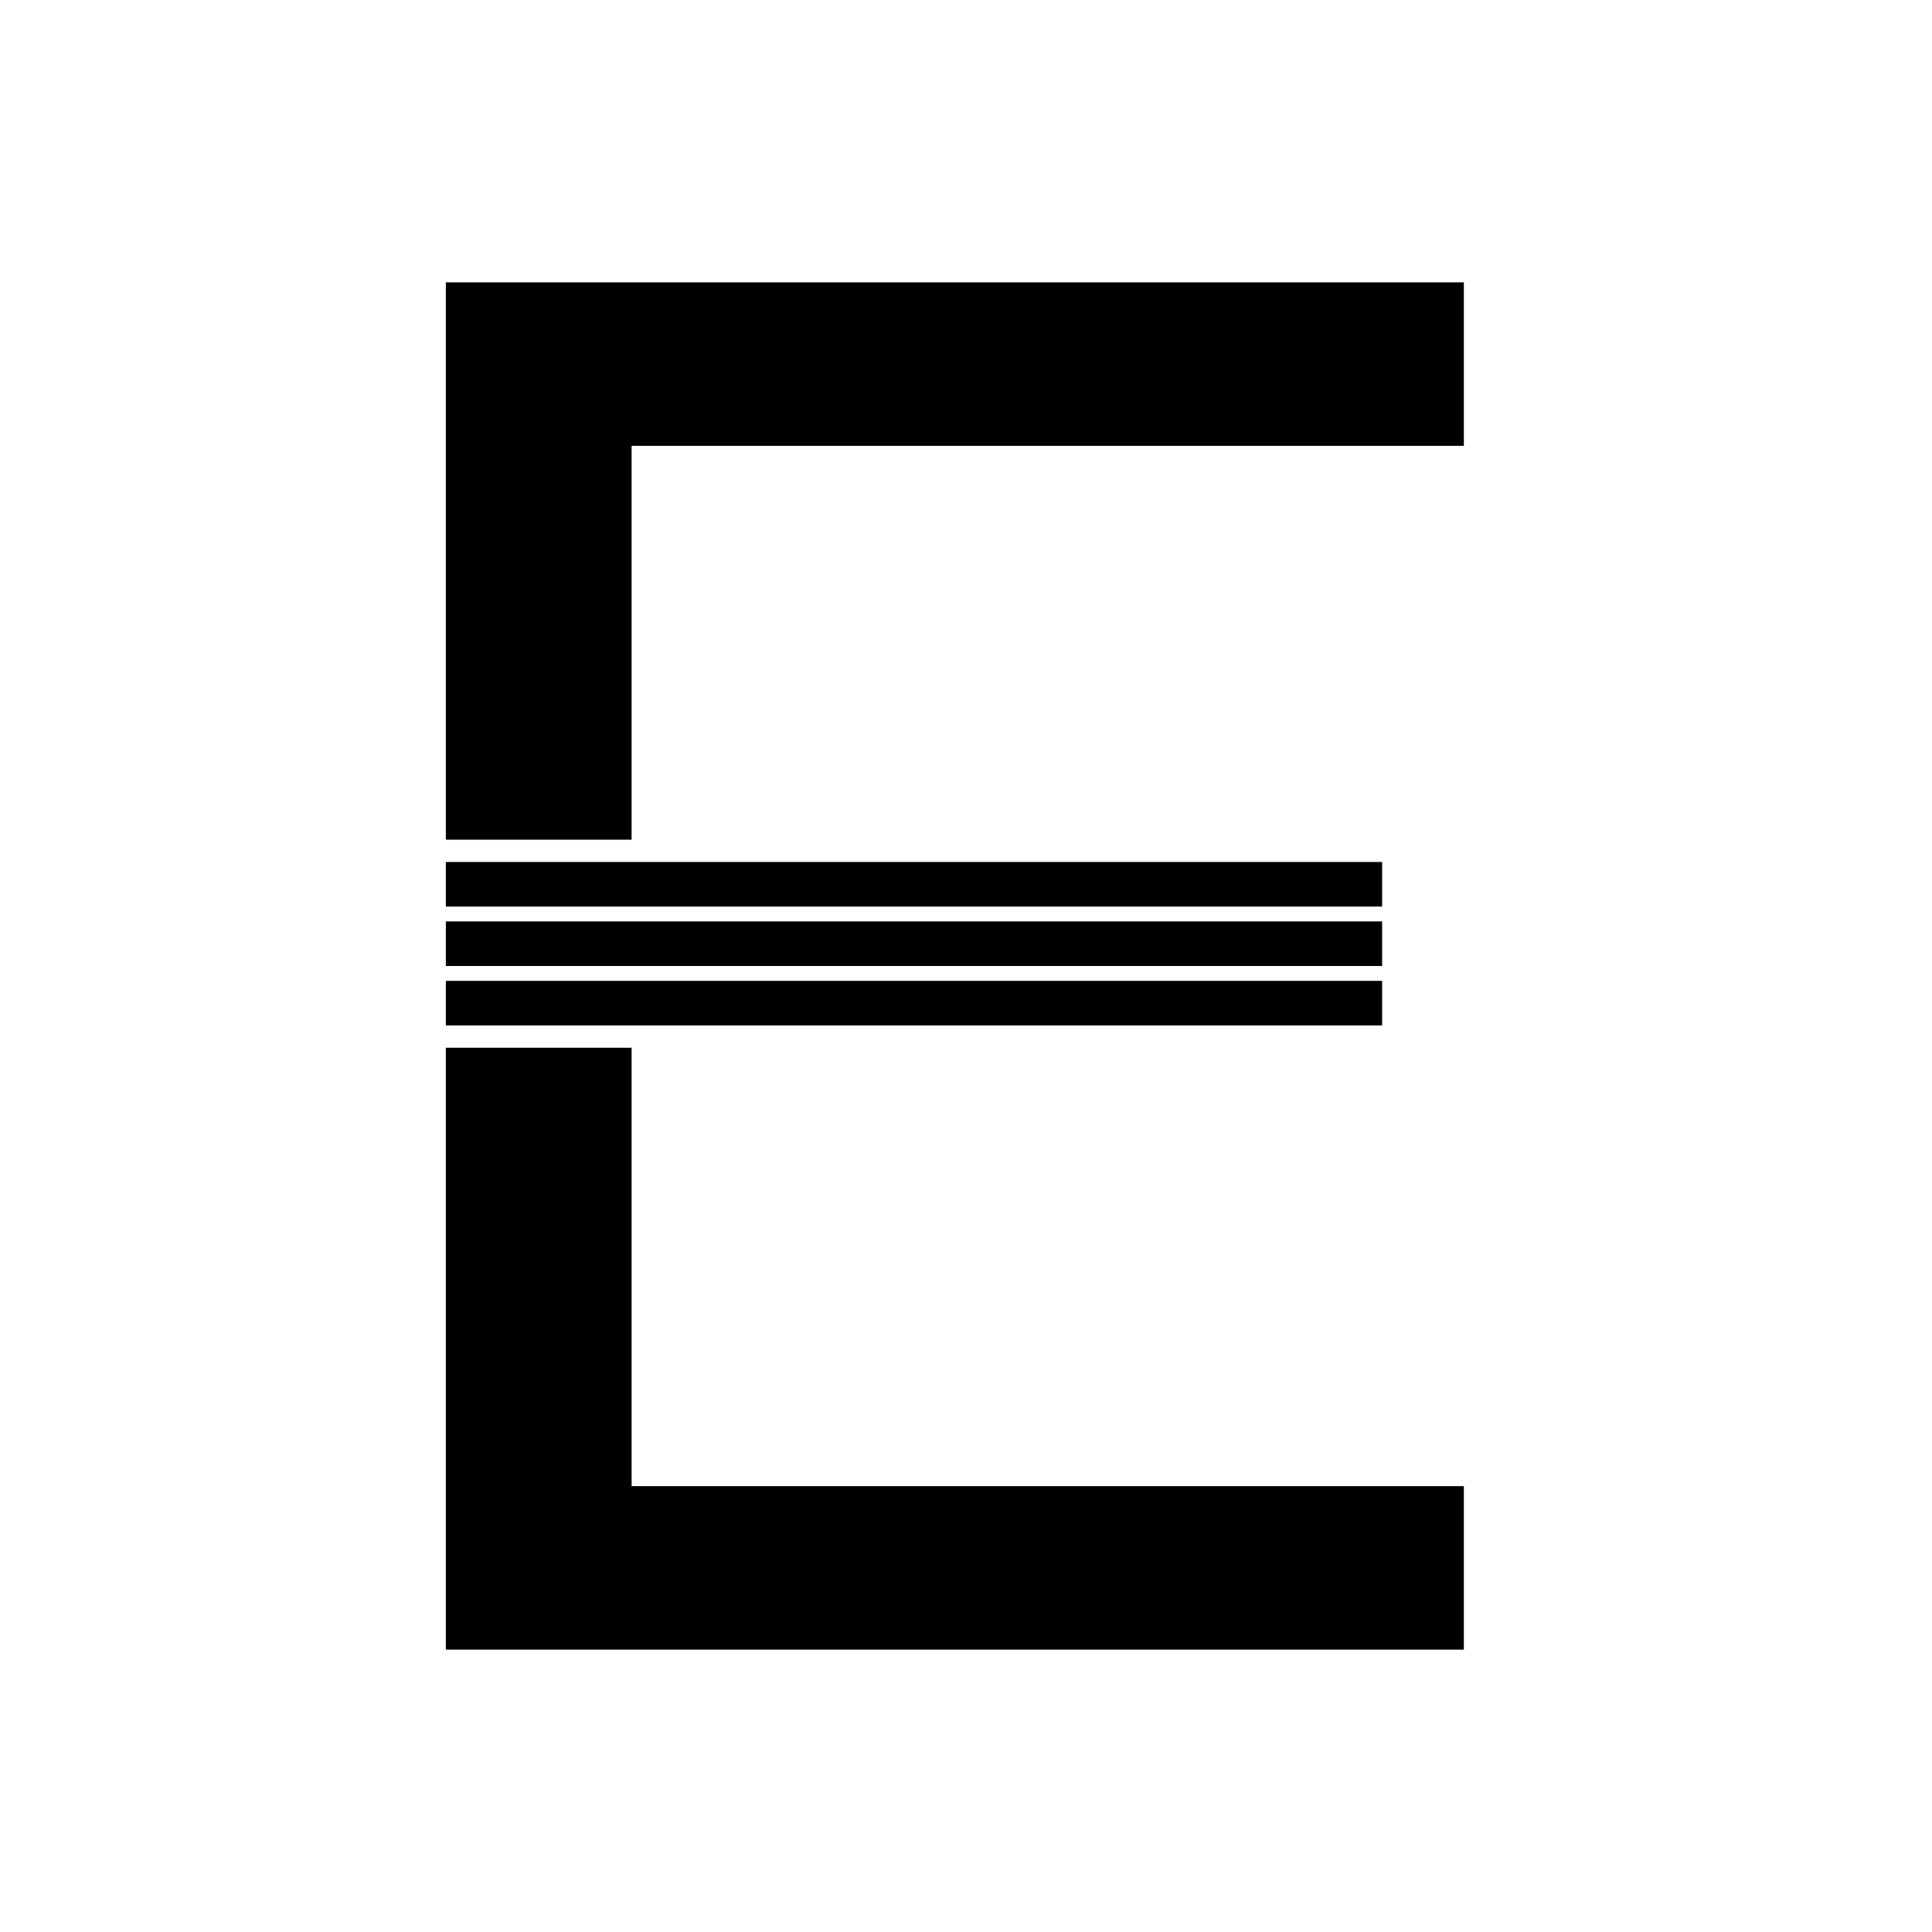 <?xml version="1.0" standalone="no"?>
<!DOCTYPE svg PUBLIC "-//W3C//DTD SVG 20010904//EN"
 "http://www.w3.org/TR/2001/REC-SVG-20010904/DTD/svg10.dtd">
<svg version="1.0" xmlns="http://www.w3.org/2000/svg"
 width="260pt" height="260pt" viewBox="0 0 260 260"
 preserveAspectRatio="xMidYMid meet">
<g transform="translate(0,260) scale(0.1,-0.1)"
fill="#000000" stroke="none">
<path d="M600 1845 l0 -375 125 0 125 0 0 265 0 265 560 0 560 0 0 110 0 110
-685 0 -685 0 0 -375z"/>
<path d="M600 1410 l0 -30 630 0 630 0 0 30 0 30 -630 0 -630 0 0 -30z"/>
<path d="M600 1330 l0 -30 630 0 630 0 0 30 0 30 -630 0 -630 0 0 -30z"/>
<path d="M600 1250 l0 -30 630 0 630 0 0 30 0 30 -630 0 -630 0 0 -30z"/>
<path d="M600 785 l0 -405 685 0 685 0 0 110 0 110 -560 0 -560 0 0 295 0 295
-125 0 -125 0 0 -405z"/>
</g>
</svg>
